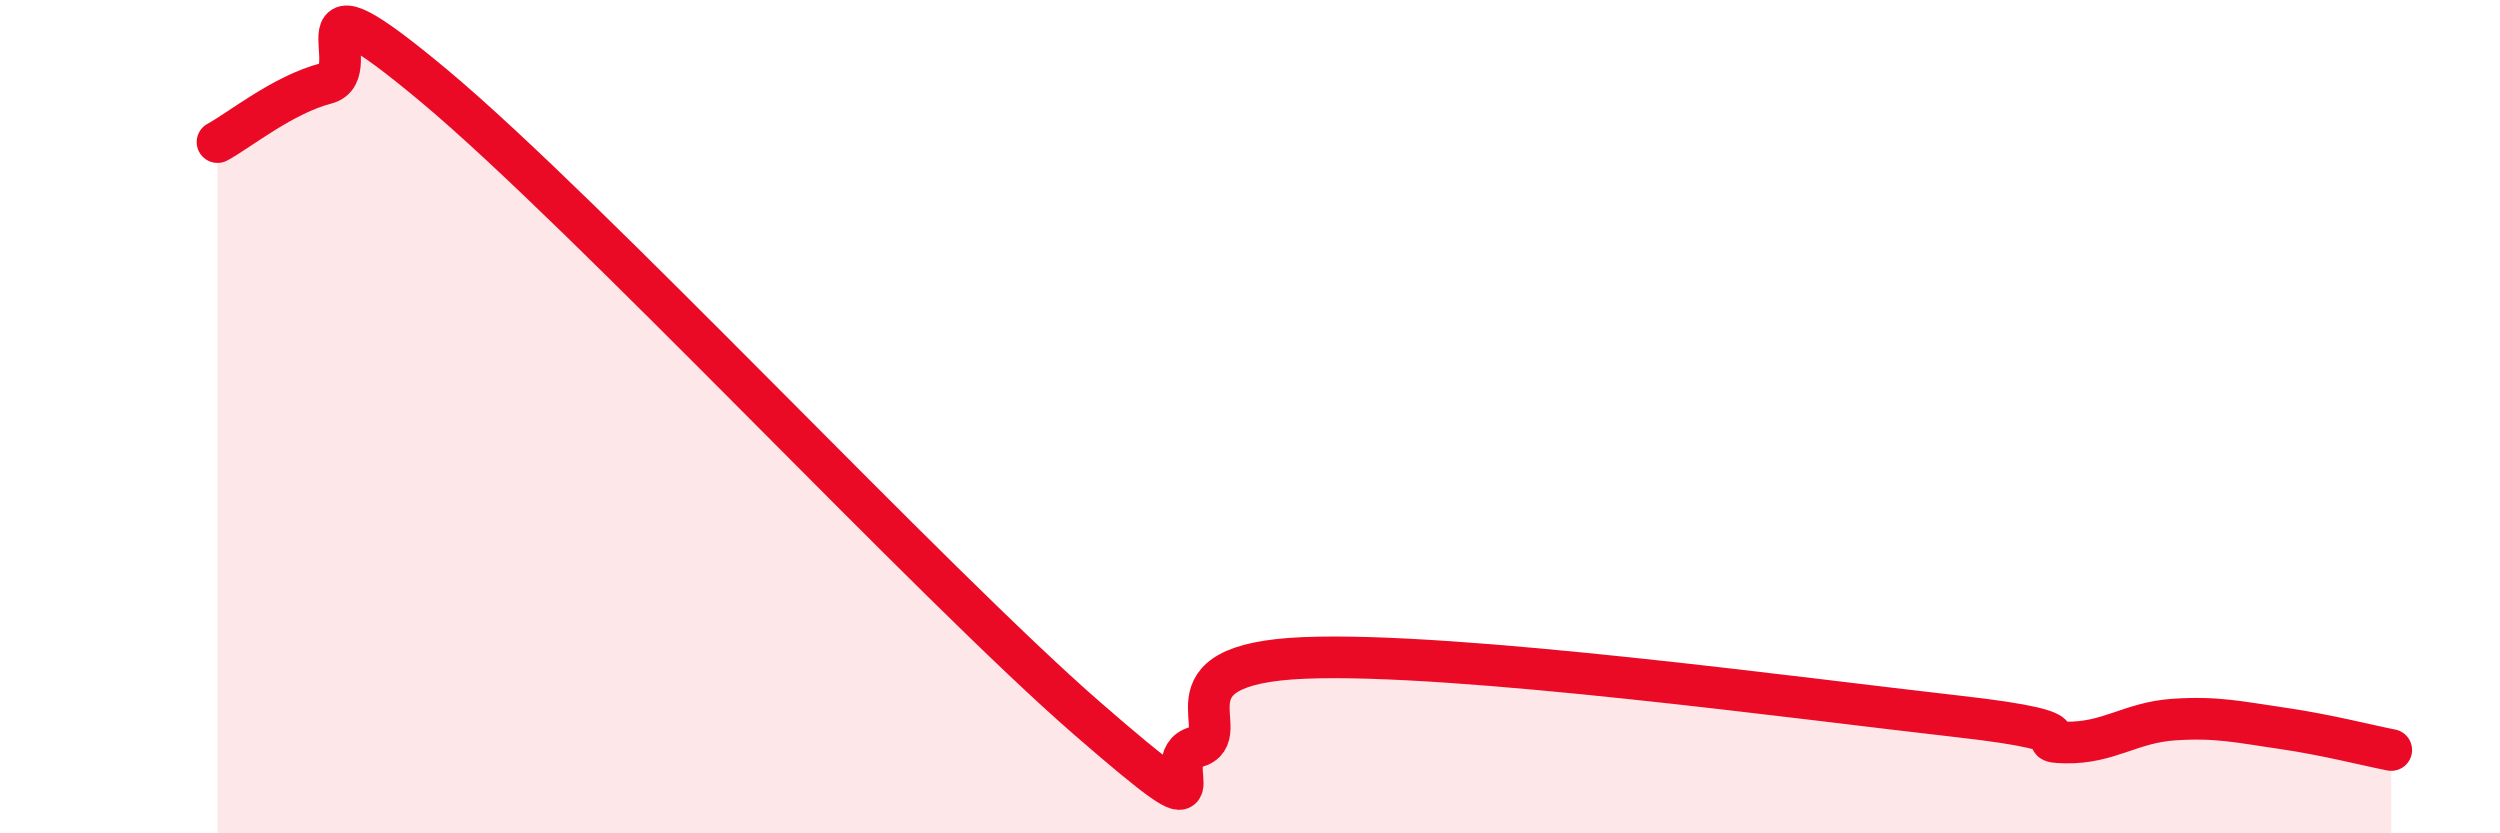 
    <svg width="60" height="20" viewBox="0 0 60 20" xmlns="http://www.w3.org/2000/svg">
      <path
        d="M 5.22,3.41 C 5.74,3.13 6.79,2.27 7.83,2 C 8.87,1.73 6.78,-0.98 10.43,2.07 C 14.08,5.12 22.44,14.07 26.09,17.24 C 29.74,20.41 27.66,18.22 28.7,17.93 C 29.74,17.64 27.65,15.94 31.3,15.79 C 34.95,15.64 43.31,16.78 46.96,17.19 C 50.61,17.6 48.53,17.8 49.57,17.82 C 50.61,17.84 51.13,17.34 52.17,17.27 C 53.21,17.2 53.74,17.33 54.78,17.48 C 55.82,17.63 56.87,17.9 57.39,18L57.39 20L5.22 20Z"
        fill="#EB0A25"
        opacity="0.1"
        stroke-linecap="round"
        stroke-linejoin="round"
      />
      <path
        d="M 5.22,3.41 C 5.74,3.13 6.79,2.27 7.83,2 C 8.87,1.73 6.78,-0.98 10.43,2.07 C 14.08,5.12 22.44,14.07 26.09,17.24 C 29.74,20.41 27.66,18.22 28.7,17.93 C 29.74,17.64 27.65,15.94 31.3,15.79 C 34.95,15.64 43.31,16.78 46.96,17.19 C 50.61,17.6 48.53,17.8 49.57,17.82 C 50.61,17.84 51.13,17.34 52.17,17.27 C 53.21,17.2 53.74,17.33 54.78,17.48 C 55.82,17.63 56.87,17.9 57.39,18"
        stroke="#EB0A25"
        stroke-width="1"
        fill="none"
        stroke-linecap="round"
        stroke-linejoin="round"
      />
    </svg>
  